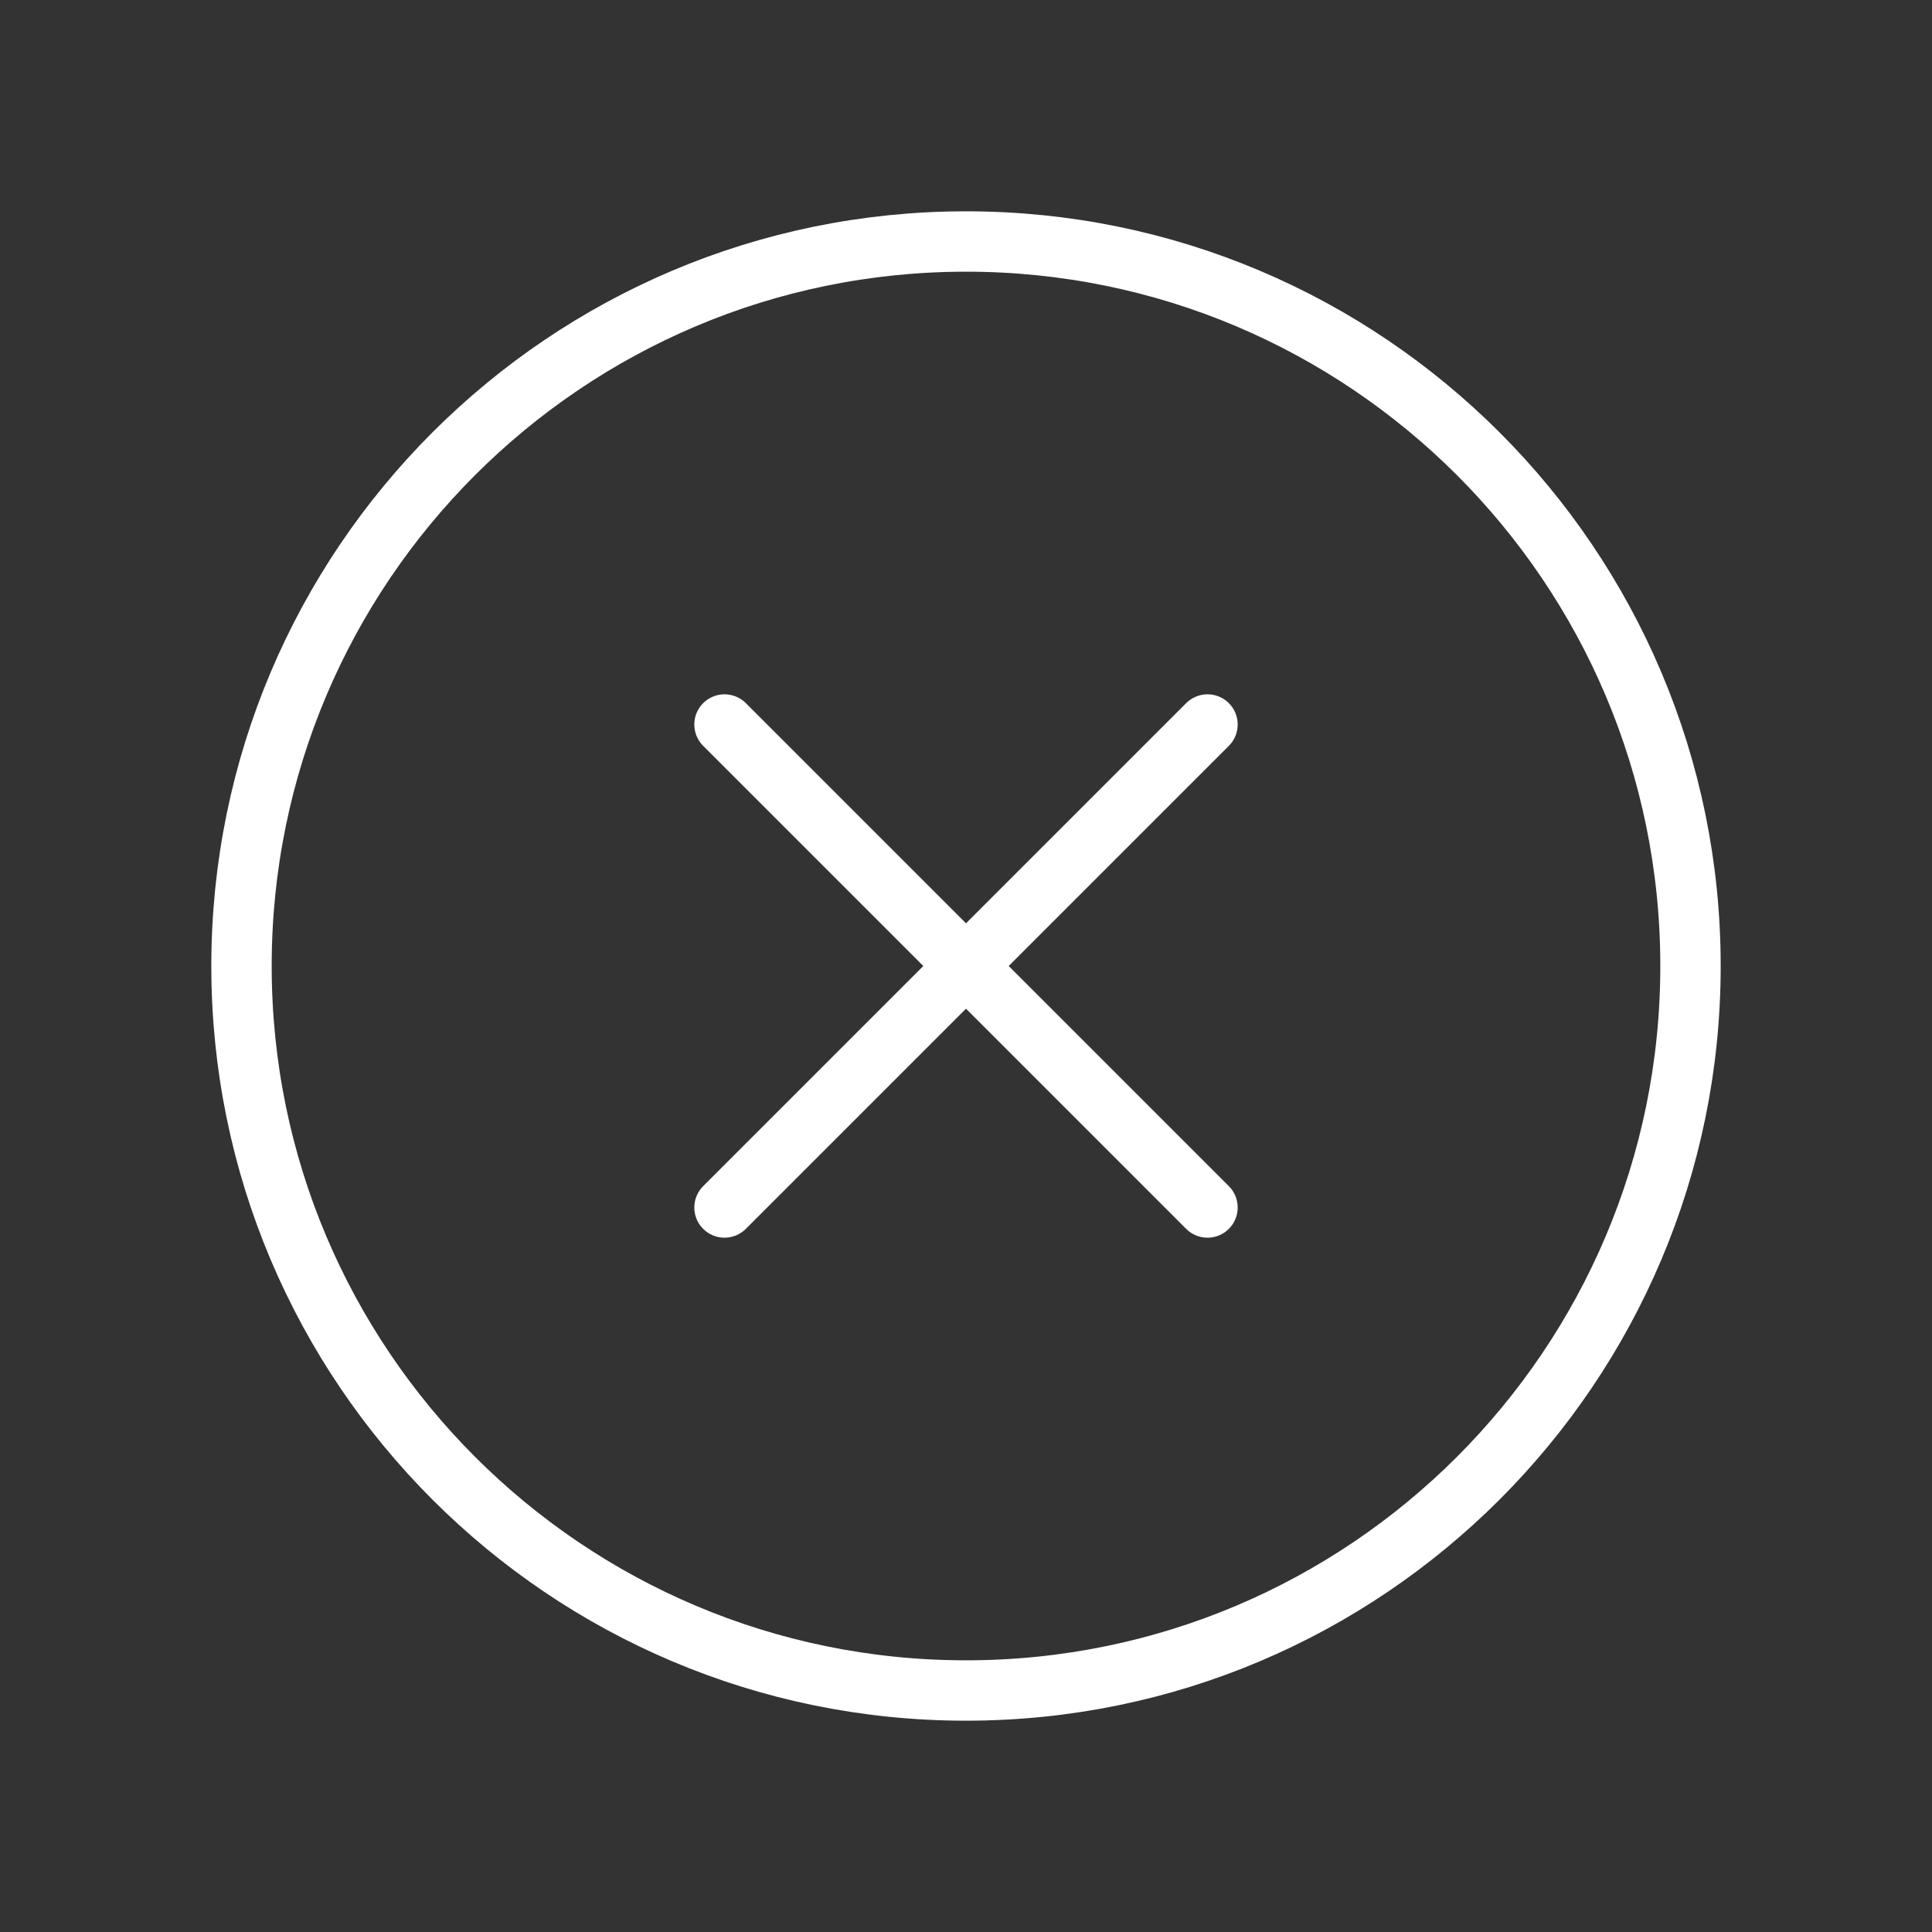 <svg width="32" height="32" viewBox="0 0 32 32" fill="none" xmlns="http://www.w3.org/2000/svg">
<rect x="0" y="0" width="32" height="32" fill="#333333" stroke="none"/>
<path d="M28 16C28 9.375 22.625 4 16 4C9.375 4 4 9.375 4 16C4 22.625 9.375 28 16 28C22.625 28 28 22.625 28 16Z" stroke="white" stroke-miterlimit="10"/>
<path d="M20 20L12 12" stroke="white" stroke-linecap="round" stroke-linejoin="round"/>
<path d="M12 20L20 12" stroke="white" stroke-linecap="round" stroke-linejoin="round"/>
</svg>
